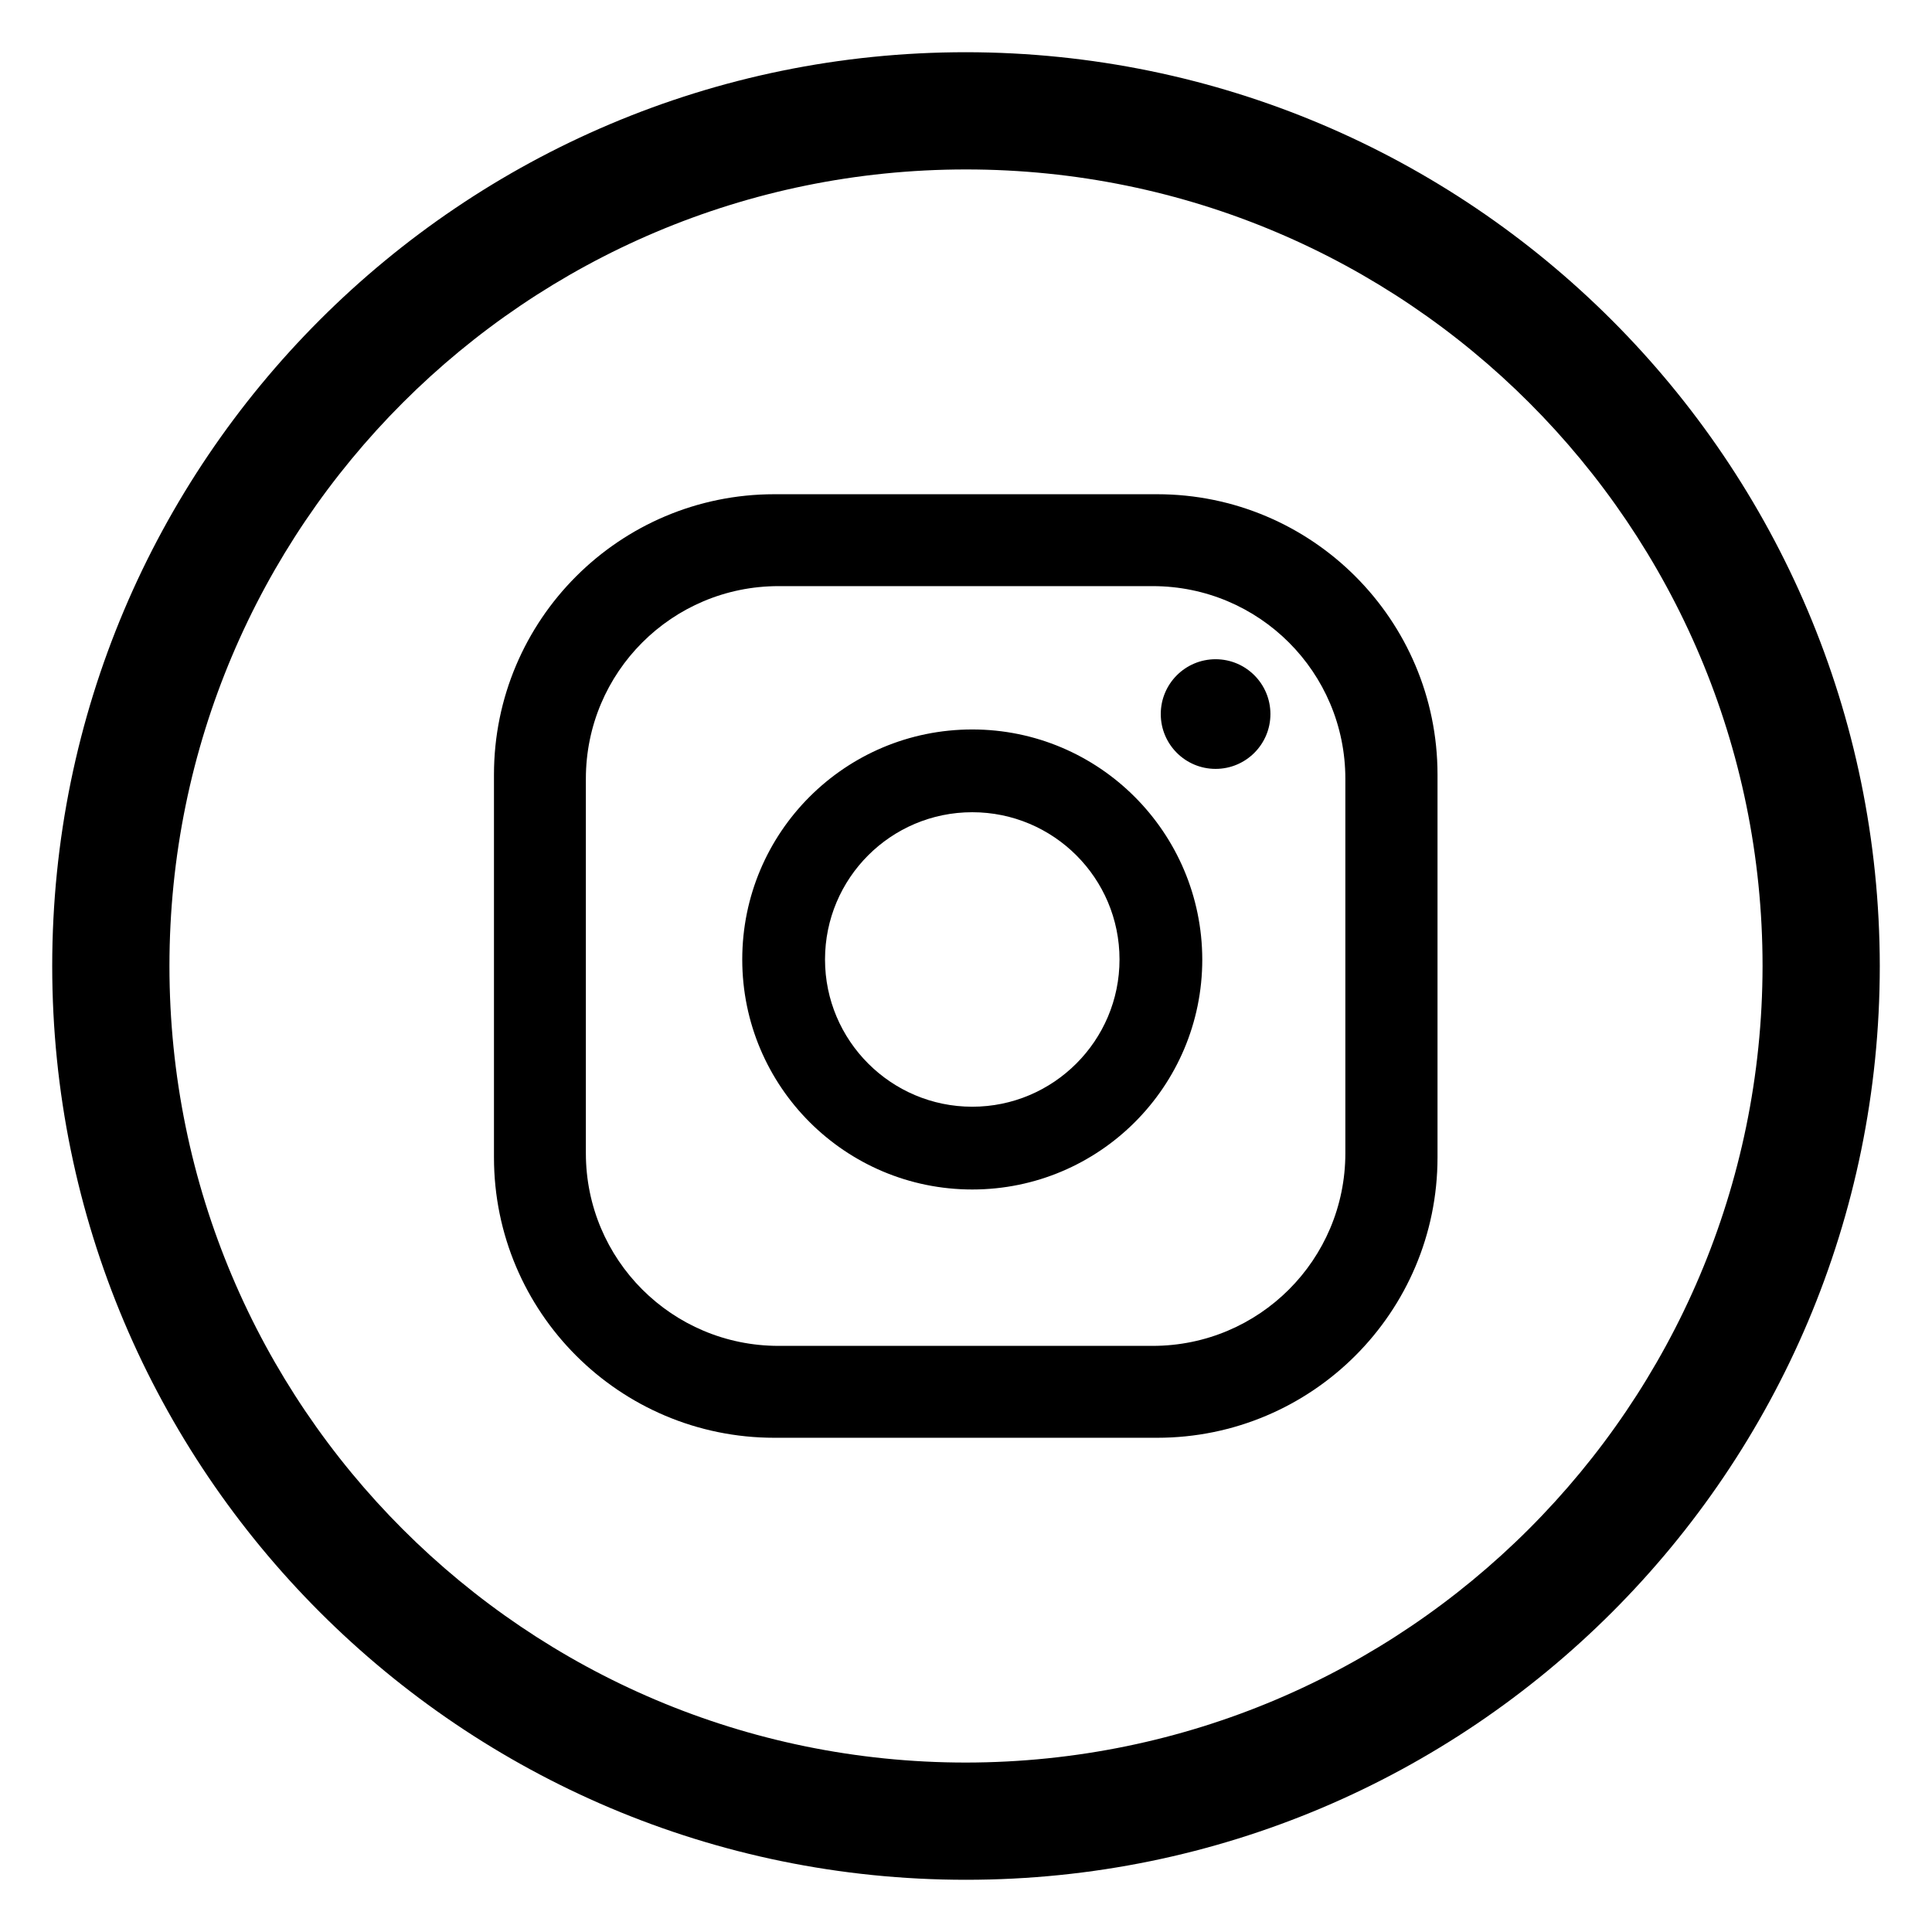 <?xml version="1.0" encoding="UTF-8"?><svg id="Layer_1" xmlns="http://www.w3.org/2000/svg" viewBox="0 0 74 74"><path id="Path_25" d="M48.66,27.35c0,1.16-.94,2.1-2.1,2.1s-2.1-.94-2.1-2.1,.94-2.1,2.1-2.1h0c1.16,0,2.1,.94,2.1,2.1m-2.61,9.4c0,4.86-3.94,8.81-8.81,8.81-4.86,0-8.81-3.94-8.81-8.81s3.94-8.81,8.81-8.81c4.86,0,8.8,3.95,8.81,8.81m-3.17,0c0-3.12-2.53-5.64-5.64-5.64-3.12,0-5.64,2.53-5.64,5.64,0,3.11,2.53,5.64,5.64,5.64,3.11,0,5.64-2.53,5.64-5.64m12.18-7.08c0-5.93-4.81-10.74-10.74-10.74h-14.66c-5.93,0-10.74,4.81-10.74,10.74v14.66c0,5.93,4.81,10.74,10.74,10.74h14.66c5.93,0,10.74-4.81,10.74-10.74v-14.66Zm-3.53,14.5c0,4.08-3.3,7.38-7.38,7.38h-14.33c-4.08,0-7.38-3.3-7.38-7.38h0v-14.34c0-4.08,3.3-7.38,7.38-7.38h14.33c4.08,0,7.38,3.3,7.38,7.38v14.34Z"/><path id="Path_26" d="M37,2C17.67,2,2,17.67,2,37s15.67,35,35,35,35-15.67,35-35c-.02-19.32-15.68-34.98-35-35m0,65.51c-16.85,0-30.51-13.66-30.51-30.51,0-16.85,13.66-30.51,30.51-30.51,16.85,0,30.51,13.66,30.51,30.51h0c-.02,16.84-13.67,30.49-30.51,30.51"/></svg>